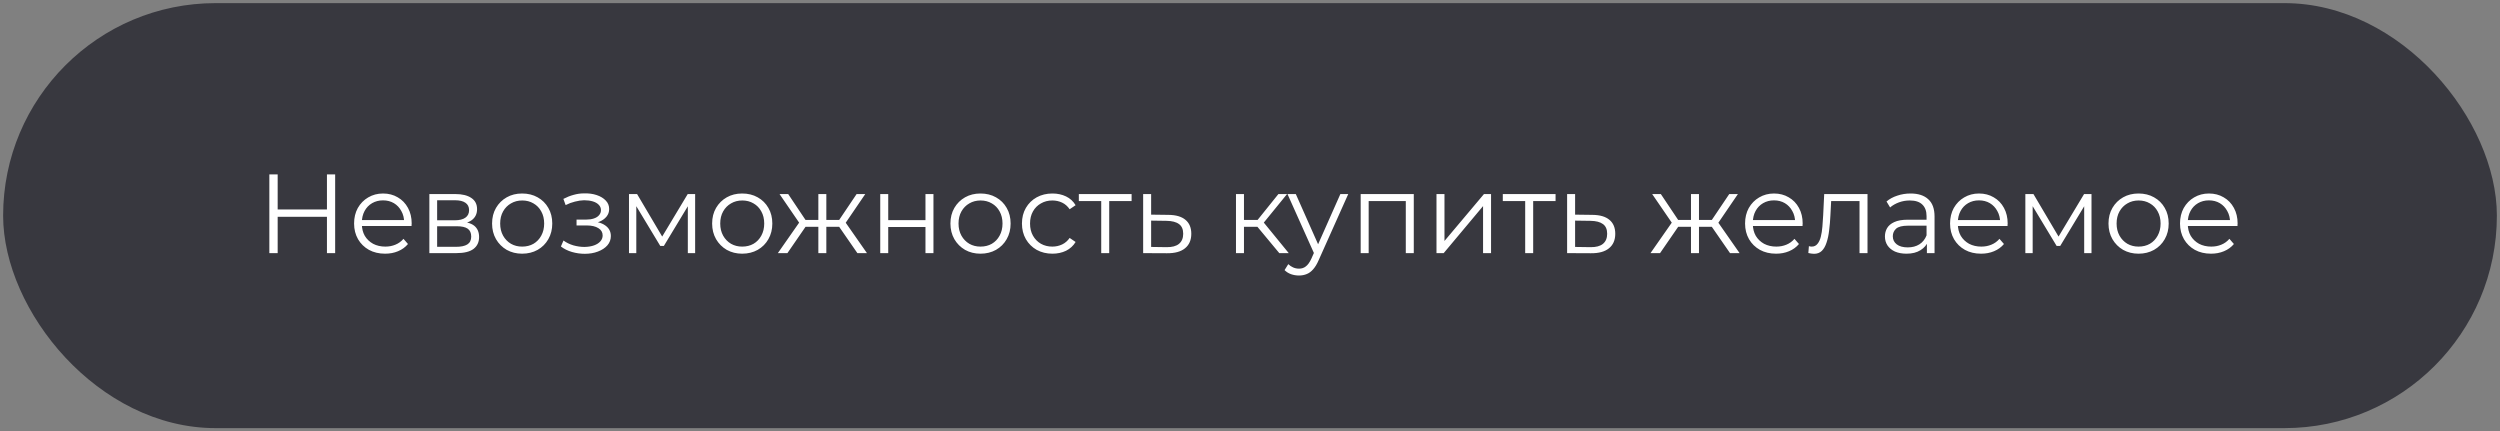 <?xml version="1.0" encoding="UTF-8"?> <svg xmlns="http://www.w3.org/2000/svg" width="400" height="69" viewBox="0 0 400 69" fill="none"><rect x="0" y="0" width="400" height="69" fill="#808080" stroke="none"/><rect x="0.5" y="0.5" width="399" height="68" rx="34" fill="#38383F"></rect><path d="M52.311 27.9H53.625V40.5H52.311V27.9ZM44.427 40.5H43.095V27.9H44.427V40.5ZM52.437 34.686H44.283V33.516H52.437V34.686ZM61.622 40.59C60.638 40.59 59.774 40.386 59.03 39.978C58.286 39.558 57.704 38.988 57.284 38.268C56.864 37.536 56.654 36.702 56.654 35.766C56.654 34.83 56.852 34.002 57.248 33.282C57.656 32.562 58.208 31.998 58.904 31.59C59.612 31.17 60.404 30.96 61.28 30.96C62.168 30.96 62.954 31.164 63.638 31.572C64.334 31.968 64.88 32.532 65.276 33.264C65.672 33.984 65.87 34.818 65.87 35.766C65.87 35.826 65.864 35.892 65.852 35.964C65.852 36.024 65.852 36.09 65.852 36.162H57.626V35.208H65.168L64.664 35.586C64.664 34.902 64.514 34.296 64.214 33.768C63.926 33.228 63.53 32.808 63.026 32.508C62.522 32.208 61.94 32.058 61.28 32.058C60.632 32.058 60.05 32.208 59.534 32.508C59.018 32.808 58.616 33.228 58.328 33.768C58.04 34.308 57.896 34.926 57.896 35.622V35.82C57.896 36.54 58.052 37.176 58.364 37.728C58.688 38.268 59.132 38.694 59.696 39.006C60.272 39.306 60.926 39.456 61.658 39.456C62.234 39.456 62.768 39.354 63.26 39.15C63.764 38.946 64.196 38.634 64.556 38.214L65.276 39.042C64.856 39.546 64.328 39.93 63.692 40.194C63.068 40.458 62.378 40.59 61.622 40.59ZM68.699 40.5V31.05H72.875C73.943 31.05 74.783 31.254 75.395 31.662C76.019 32.07 76.331 32.67 76.331 33.462C76.331 34.23 76.037 34.824 75.449 35.244C74.861 35.652 74.087 35.856 73.127 35.856L73.379 35.478C74.507 35.478 75.335 35.688 75.863 36.108C76.391 36.528 76.655 37.134 76.655 37.926C76.655 38.742 76.355 39.378 75.755 39.834C75.167 40.278 74.249 40.5 73.001 40.5H68.699ZM69.941 39.492H72.947C73.751 39.492 74.357 39.366 74.765 39.114C75.185 38.85 75.395 38.43 75.395 37.854C75.395 37.278 75.209 36.858 74.837 36.594C74.465 36.33 73.877 36.198 73.073 36.198H69.941V39.492ZM69.941 35.244H72.785C73.517 35.244 74.075 35.106 74.459 34.83C74.855 34.554 75.053 34.152 75.053 33.624C75.053 33.096 74.855 32.7 74.459 32.436C74.075 32.172 73.517 32.04 72.785 32.04H69.941V35.244ZM83.538 40.59C82.626 40.59 81.804 40.386 81.072 39.978C80.352 39.558 79.782 38.988 79.362 38.268C78.942 37.536 78.732 36.702 78.732 35.766C78.732 34.818 78.942 33.984 79.362 33.264C79.782 32.544 80.352 31.98 81.072 31.572C81.792 31.164 82.614 30.96 83.538 30.96C84.474 30.96 85.302 31.164 86.022 31.572C86.754 31.98 87.324 32.544 87.732 33.264C88.152 33.984 88.362 34.818 88.362 35.766C88.362 36.702 88.152 37.536 87.732 38.268C87.324 38.988 86.754 39.558 86.022 39.978C85.29 40.386 84.462 40.59 83.538 40.59ZM83.538 39.456C84.222 39.456 84.828 39.306 85.356 39.006C85.884 38.694 86.298 38.262 86.598 37.71C86.91 37.146 87.066 36.498 87.066 35.766C87.066 35.022 86.91 34.374 86.598 33.822C86.298 33.27 85.884 32.844 85.356 32.544C84.828 32.232 84.228 32.076 83.556 32.076C82.884 32.076 82.284 32.232 81.756 32.544C81.228 32.844 80.808 33.27 80.496 33.822C80.184 34.374 80.028 35.022 80.028 35.766C80.028 36.498 80.184 37.146 80.496 37.71C80.808 38.262 81.228 38.694 81.756 39.006C82.284 39.306 82.878 39.456 83.538 39.456ZM93.561 40.608C92.877 40.608 92.199 40.512 91.527 40.32C90.855 40.128 90.261 39.834 89.745 39.438L90.159 38.484C90.615 38.82 91.143 39.078 91.743 39.258C92.343 39.426 92.937 39.51 93.525 39.51C94.113 39.498 94.623 39.414 95.055 39.258C95.487 39.102 95.823 38.886 96.063 38.61C96.303 38.334 96.423 38.022 96.423 37.674C96.423 37.17 96.195 36.78 95.739 36.504C95.283 36.216 94.659 36.072 93.867 36.072H92.247V35.136H93.777C94.245 35.136 94.659 35.076 95.019 34.956C95.379 34.836 95.655 34.662 95.847 34.434C96.051 34.206 96.153 33.936 96.153 33.624C96.153 33.288 96.033 33 95.793 32.76C95.565 32.52 95.247 32.34 94.839 32.22C94.431 32.1 93.969 32.04 93.453 32.04C92.985 32.052 92.499 32.124 91.995 32.256C91.491 32.376 90.993 32.562 90.501 32.814L90.141 31.824C90.693 31.536 91.239 31.32 91.779 31.176C92.331 31.02 92.883 30.942 93.435 30.942C94.191 30.918 94.869 31.008 95.469 31.212C96.081 31.416 96.567 31.71 96.927 32.094C97.287 32.466 97.467 32.916 97.467 33.444C97.467 33.912 97.323 34.32 97.035 34.668C96.747 35.016 96.363 35.286 95.883 35.478C95.403 35.67 94.857 35.766 94.245 35.766L94.299 35.424C95.379 35.424 96.219 35.634 96.819 36.054C97.431 36.474 97.737 37.044 97.737 37.764C97.737 38.328 97.551 38.826 97.179 39.258C96.807 39.678 96.303 40.008 95.667 40.248C95.043 40.488 94.341 40.608 93.561 40.608ZM100.638 40.5V31.05H101.934L106.218 38.304H105.678L110.034 31.05H111.222V40.5H110.052V32.508L110.286 32.616L106.218 39.348H105.642L101.538 32.544L101.808 32.49V40.5H100.638ZM118.747 40.59C117.835 40.59 117.013 40.386 116.281 39.978C115.561 39.558 114.991 38.988 114.571 38.268C114.151 37.536 113.941 36.702 113.941 35.766C113.941 34.818 114.151 33.984 114.571 33.264C114.991 32.544 115.561 31.98 116.281 31.572C117.001 31.164 117.823 30.96 118.747 30.96C119.683 30.96 120.511 31.164 121.231 31.572C121.963 31.98 122.533 32.544 122.941 33.264C123.361 33.984 123.571 34.818 123.571 35.766C123.571 36.702 123.361 37.536 122.941 38.268C122.533 38.988 121.963 39.558 121.231 39.978C120.499 40.386 119.671 40.59 118.747 40.59ZM118.747 39.456C119.431 39.456 120.037 39.306 120.565 39.006C121.093 38.694 121.507 38.262 121.807 37.71C122.119 37.146 122.275 36.498 122.275 35.766C122.275 35.022 122.119 34.374 121.807 33.822C121.507 33.27 121.093 32.844 120.565 32.544C120.037 32.232 119.437 32.076 118.765 32.076C118.093 32.076 117.493 32.232 116.965 32.544C116.437 32.844 116.017 33.27 115.705 33.822C115.393 34.374 115.237 35.022 115.237 35.766C115.237 36.498 115.393 37.146 115.705 37.71C116.017 38.262 116.437 38.694 116.965 39.006C117.493 39.306 118.087 39.456 118.747 39.456ZM137.182 40.5L133.942 35.82L135.004 35.19L138.712 40.5H137.182ZM131.818 36.288V35.19H134.806V36.288H131.818ZM135.13 35.91L133.906 35.73L137.056 31.05H138.442L135.13 35.91ZM125.986 40.5H124.456L128.164 35.19L129.208 35.82L125.986 40.5ZM132.214 40.5H130.936V31.05H132.214V40.5ZM131.332 36.288H128.362V35.19H131.332V36.288ZM128.056 35.91L124.726 31.05H126.112L129.244 35.73L128.056 35.91ZM140.839 40.5V31.05H142.117V35.226H148.075V31.05H149.353V40.5H148.075V36.324H142.117V40.5H140.839ZM156.874 40.59C155.962 40.59 155.14 40.386 154.408 39.978C153.688 39.558 153.118 38.988 152.698 38.268C152.278 37.536 152.068 36.702 152.068 35.766C152.068 34.818 152.278 33.984 152.698 33.264C153.118 32.544 153.688 31.98 154.408 31.572C155.128 31.164 155.95 30.96 156.874 30.96C157.81 30.96 158.638 31.164 159.358 31.572C160.09 31.98 160.66 32.544 161.068 33.264C161.488 33.984 161.698 34.818 161.698 35.766C161.698 36.702 161.488 37.536 161.068 38.268C160.66 38.988 160.09 39.558 159.358 39.978C158.626 40.386 157.798 40.59 156.874 40.59ZM156.874 39.456C157.558 39.456 158.164 39.306 158.692 39.006C159.22 38.694 159.634 38.262 159.934 37.71C160.246 37.146 160.402 36.498 160.402 35.766C160.402 35.022 160.246 34.374 159.934 33.822C159.634 33.27 159.22 32.844 158.692 32.544C158.164 32.232 157.564 32.076 156.892 32.076C156.22 32.076 155.62 32.232 155.092 32.544C154.564 32.844 154.144 33.27 153.832 33.822C153.52 34.374 153.364 35.022 153.364 35.766C153.364 36.498 153.52 37.146 153.832 37.71C154.144 38.262 154.564 38.694 155.092 39.006C155.62 39.306 156.214 39.456 156.874 39.456ZM168.389 40.59C167.453 40.59 166.613 40.386 165.869 39.978C165.137 39.558 164.561 38.988 164.141 38.268C163.721 37.536 163.511 36.702 163.511 35.766C163.511 34.818 163.721 33.984 164.141 33.264C164.561 32.544 165.137 31.98 165.869 31.572C166.613 31.164 167.453 30.96 168.389 30.96C169.193 30.96 169.919 31.116 170.567 31.428C171.215 31.74 171.725 32.208 172.097 32.832L171.143 33.48C170.819 33 170.417 32.646 169.937 32.418C169.457 32.19 168.935 32.076 168.371 32.076C167.699 32.076 167.093 32.232 166.553 32.544C166.013 32.844 165.587 33.27 165.275 33.822C164.963 34.374 164.807 35.022 164.807 35.766C164.807 36.51 164.963 37.158 165.275 37.71C165.587 38.262 166.013 38.694 166.553 39.006C167.093 39.306 167.699 39.456 168.371 39.456C168.935 39.456 169.457 39.342 169.937 39.114C170.417 38.886 170.819 38.538 171.143 38.07L172.097 38.718C171.725 39.33 171.215 39.798 170.567 40.122C169.919 40.434 169.193 40.59 168.389 40.59ZM176.196 40.5V31.824L176.52 32.166H172.614V31.05H181.056V32.166H177.15L177.474 31.824V40.5H176.196ZM186.972 34.38C188.16 34.392 189.06 34.656 189.672 35.172C190.296 35.688 190.608 36.432 190.608 37.404C190.608 38.412 190.272 39.186 189.6 39.726C188.94 40.266 187.98 40.53 186.72 40.518L182.904 40.5V31.05H184.182V34.344L186.972 34.38ZM186.648 39.546C187.524 39.558 188.184 39.384 188.628 39.024C189.084 38.652 189.312 38.112 189.312 37.404C189.312 36.696 189.09 36.18 188.646 35.856C188.202 35.52 187.536 35.346 186.648 35.334L184.182 35.298V39.51L186.648 39.546ZM204.687 40.5L200.799 35.82L201.861 35.19L206.199 40.5H204.687ZM197.757 40.5V31.05H199.035V40.5H197.757ZM198.639 36.288V35.19H201.681V36.288H198.639ZM201.969 35.91L200.781 35.73L204.543 31.05H205.929L201.969 35.91ZM207.834 44.082C207.39 44.082 206.964 44.01 206.556 43.866C206.16 43.722 205.818 43.506 205.53 43.218L206.124 42.264C206.364 42.492 206.622 42.666 206.898 42.786C207.186 42.918 207.504 42.984 207.852 42.984C208.272 42.984 208.632 42.864 208.932 42.624C209.244 42.396 209.538 41.988 209.814 41.4L210.426 40.014L210.57 39.816L214.458 31.05H215.718L210.984 41.634C210.72 42.246 210.426 42.732 210.102 43.092C209.79 43.452 209.448 43.704 209.076 43.848C208.704 44.004 208.29 44.082 207.834 44.082ZM210.354 40.77L205.998 31.05H207.33L211.182 39.726L210.354 40.77ZM217.709 40.5V31.05H226.205V40.5H224.927V31.824L225.251 32.166H218.663L218.987 31.824V40.5H217.709ZM229.838 40.5V31.05H231.116V38.556L237.434 31.05H238.568V40.5H237.29V32.976L230.99 40.5H229.838ZM244.03 40.5V31.824L244.354 32.166H240.448V31.05H248.89V32.166H244.984L245.308 31.824V40.5H244.03ZM254.806 34.38C255.994 34.392 256.894 34.656 257.506 35.172C258.13 35.688 258.442 36.432 258.442 37.404C258.442 38.412 258.106 39.186 257.434 39.726C256.774 40.266 255.814 40.53 254.554 40.518L250.738 40.5V31.05H252.016V34.344L254.806 34.38ZM254.482 39.546C255.358 39.558 256.018 39.384 256.462 39.024C256.918 38.652 257.146 38.112 257.146 37.404C257.146 36.696 256.924 36.18 256.48 35.856C256.036 35.52 255.37 35.346 254.482 35.334L252.016 35.298V39.51L254.482 39.546ZM276.805 40.5L273.565 35.82L274.627 35.19L278.335 40.5H276.805ZM271.441 36.288V35.19H274.429V36.288H271.441ZM274.753 35.91L273.529 35.73L276.679 31.05H278.065L274.753 35.91ZM265.609 40.5H264.079L267.787 35.19L268.831 35.82L265.609 40.5ZM271.837 40.5H270.559V31.05H271.837V40.5ZM270.955 36.288H267.985V35.19H270.955V36.288ZM267.679 35.91L264.349 31.05H265.735L268.867 35.73L267.679 35.91ZM284.179 40.59C283.195 40.59 282.331 40.386 281.587 39.978C280.843 39.558 280.261 38.988 279.841 38.268C279.421 37.536 279.211 36.702 279.211 35.766C279.211 34.83 279.409 34.002 279.805 33.282C280.213 32.562 280.765 31.998 281.461 31.59C282.169 31.17 282.961 30.96 283.837 30.96C284.725 30.96 285.511 31.164 286.195 31.572C286.891 31.968 287.437 32.532 287.833 33.264C288.229 33.984 288.427 34.818 288.427 35.766C288.427 35.826 288.421 35.892 288.409 35.964C288.409 36.024 288.409 36.09 288.409 36.162H280.183V35.208H287.725L287.221 35.586C287.221 34.902 287.071 34.296 286.771 33.768C286.483 33.228 286.087 32.808 285.583 32.508C285.079 32.208 284.497 32.058 283.837 32.058C283.189 32.058 282.607 32.208 282.091 32.508C281.575 32.808 281.173 33.228 280.885 33.768C280.597 34.308 280.453 34.926 280.453 35.622V35.82C280.453 36.54 280.609 37.176 280.921 37.728C281.245 38.268 281.689 38.694 282.253 39.006C282.829 39.306 283.483 39.456 284.215 39.456C284.791 39.456 285.325 39.354 285.817 39.15C286.321 38.946 286.753 38.634 287.113 38.214L287.833 39.042C287.413 39.546 286.885 39.93 286.249 40.194C285.625 40.458 284.935 40.59 284.179 40.59ZM289.334 40.482L289.424 39.384C289.508 39.396 289.586 39.414 289.658 39.438C289.742 39.45 289.814 39.456 289.874 39.456C290.258 39.456 290.564 39.312 290.792 39.024C291.032 38.736 291.212 38.352 291.332 37.872C291.452 37.392 291.536 36.852 291.584 36.252C291.632 35.64 291.674 35.028 291.71 34.416L291.872 31.05H298.802V40.5H297.524V31.788L297.848 32.166H292.7L293.006 31.77L292.862 34.506C292.826 35.322 292.76 36.102 292.664 36.846C292.58 37.59 292.442 38.244 292.25 38.808C292.07 39.372 291.818 39.816 291.494 40.14C291.17 40.452 290.756 40.608 290.252 40.608C290.108 40.608 289.958 40.596 289.802 40.572C289.658 40.548 289.502 40.518 289.334 40.482ZM308.303 40.5V38.412L308.249 38.07V34.578C308.249 33.774 308.021 33.156 307.565 32.724C307.121 32.292 306.455 32.076 305.567 32.076C304.955 32.076 304.373 32.178 303.821 32.382C303.269 32.586 302.801 32.856 302.417 33.192L301.841 32.238C302.321 31.83 302.897 31.518 303.569 31.302C304.241 31.074 304.949 30.96 305.693 30.96C306.917 30.96 307.859 31.266 308.519 31.878C309.191 32.478 309.527 33.396 309.527 34.632V40.5H308.303ZM305.045 40.59C304.337 40.59 303.719 40.476 303.191 40.248C302.675 40.008 302.279 39.684 302.003 39.276C301.727 38.856 301.589 38.376 301.589 37.836C301.589 37.344 301.703 36.9 301.931 36.504C302.171 36.096 302.555 35.772 303.083 35.532C303.623 35.28 304.343 35.154 305.243 35.154H308.501V36.108H305.279C304.367 36.108 303.731 36.27 303.371 36.594C303.023 36.918 302.849 37.32 302.849 37.8C302.849 38.34 303.059 38.772 303.479 39.096C303.899 39.42 304.487 39.582 305.243 39.582C305.963 39.582 306.581 39.42 307.097 39.096C307.625 38.76 308.009 38.28 308.249 37.656L308.537 38.538C308.297 39.162 307.877 39.66 307.277 40.032C306.689 40.404 305.945 40.59 305.045 40.59ZM316.979 40.59C315.995 40.59 315.131 40.386 314.387 39.978C313.643 39.558 313.061 38.988 312.641 38.268C312.221 37.536 312.011 36.702 312.011 35.766C312.011 34.83 312.209 34.002 312.605 33.282C313.013 32.562 313.565 31.998 314.261 31.59C314.969 31.17 315.761 30.96 316.637 30.96C317.525 30.96 318.311 31.164 318.995 31.572C319.691 31.968 320.237 32.532 320.633 33.264C321.029 33.984 321.227 34.818 321.227 35.766C321.227 35.826 321.221 35.892 321.209 35.964C321.209 36.024 321.209 36.09 321.209 36.162H312.983V35.208H320.525L320.021 35.586C320.021 34.902 319.871 34.296 319.571 33.768C319.283 33.228 318.887 32.808 318.383 32.508C317.879 32.208 317.297 32.058 316.637 32.058C315.989 32.058 315.407 32.208 314.891 32.508C314.375 32.808 313.973 33.228 313.685 33.768C313.397 34.308 313.253 34.926 313.253 35.622V35.82C313.253 36.54 313.409 37.176 313.721 37.728C314.045 38.268 314.489 38.694 315.053 39.006C315.629 39.306 316.283 39.456 317.015 39.456C317.591 39.456 318.125 39.354 318.617 39.15C319.121 38.946 319.553 38.634 319.913 38.214L320.633 39.042C320.213 39.546 319.685 39.93 319.049 40.194C318.425 40.458 317.735 40.59 316.979 40.59ZM324.056 40.5V31.05H325.352L329.636 38.304H329.096L333.452 31.05H334.64V40.5H333.47V32.508L333.704 32.616L329.636 39.348H329.06L324.956 32.544L325.226 32.49V40.5H324.056ZM342.165 40.59C341.253 40.59 340.431 40.386 339.699 39.978C338.979 39.558 338.409 38.988 337.989 38.268C337.569 37.536 337.359 36.702 337.359 35.766C337.359 34.818 337.569 33.984 337.989 33.264C338.409 32.544 338.979 31.98 339.699 31.572C340.419 31.164 341.241 30.96 342.165 30.96C343.101 30.96 343.929 31.164 344.649 31.572C345.381 31.98 345.951 32.544 346.359 33.264C346.779 33.984 346.989 34.818 346.989 35.766C346.989 36.702 346.779 37.536 346.359 38.268C345.951 38.988 345.381 39.558 344.649 39.978C343.917 40.386 343.089 40.59 342.165 40.59ZM342.165 39.456C342.849 39.456 343.455 39.306 343.983 39.006C344.511 38.694 344.925 38.262 345.225 37.71C345.537 37.146 345.693 36.498 345.693 35.766C345.693 35.022 345.537 34.374 345.225 33.822C344.925 33.27 344.511 32.844 343.983 32.544C343.455 32.232 342.855 32.076 342.183 32.076C341.511 32.076 340.911 32.232 340.383 32.544C339.855 32.844 339.435 33.27 339.123 33.822C338.811 34.374 338.655 35.022 338.655 35.766C338.655 36.498 338.811 37.146 339.123 37.71C339.435 38.262 339.855 38.694 340.383 39.006C340.911 39.306 341.505 39.456 342.165 39.456ZM353.77 40.59C352.786 40.59 351.922 40.386 351.178 39.978C350.434 39.558 349.852 38.988 349.432 38.268C349.012 37.536 348.802 36.702 348.802 35.766C348.802 34.83 349 34.002 349.396 33.282C349.804 32.562 350.356 31.998 351.052 31.59C351.76 31.17 352.552 30.96 353.428 30.96C354.316 30.96 355.102 31.164 355.786 31.572C356.482 31.968 357.028 32.532 357.424 33.264C357.82 33.984 358.018 34.818 358.018 35.766C358.018 35.826 358.012 35.892 358 35.964C358 36.024 358 36.09 358 36.162H349.774V35.208H357.316L356.812 35.586C356.812 34.902 356.662 34.296 356.362 33.768C356.074 33.228 355.678 32.808 355.174 32.508C354.67 32.208 354.088 32.058 353.428 32.058C352.78 32.058 352.198 32.208 351.682 32.508C351.166 32.808 350.764 33.228 350.476 33.768C350.188 34.308 350.044 34.926 350.044 35.622V35.82C350.044 36.54 350.2 37.176 350.512 37.728C350.836 38.268 351.28 38.694 351.844 39.006C352.42 39.306 353.074 39.456 353.806 39.456C354.382 39.456 354.916 39.354 355.408 39.15C355.912 38.946 356.344 38.634 356.704 38.214L357.424 39.042C357.004 39.546 356.476 39.93 355.84 40.194C355.216 40.458 354.526 40.59 353.77 40.59Z" fill="white"></path></svg> 